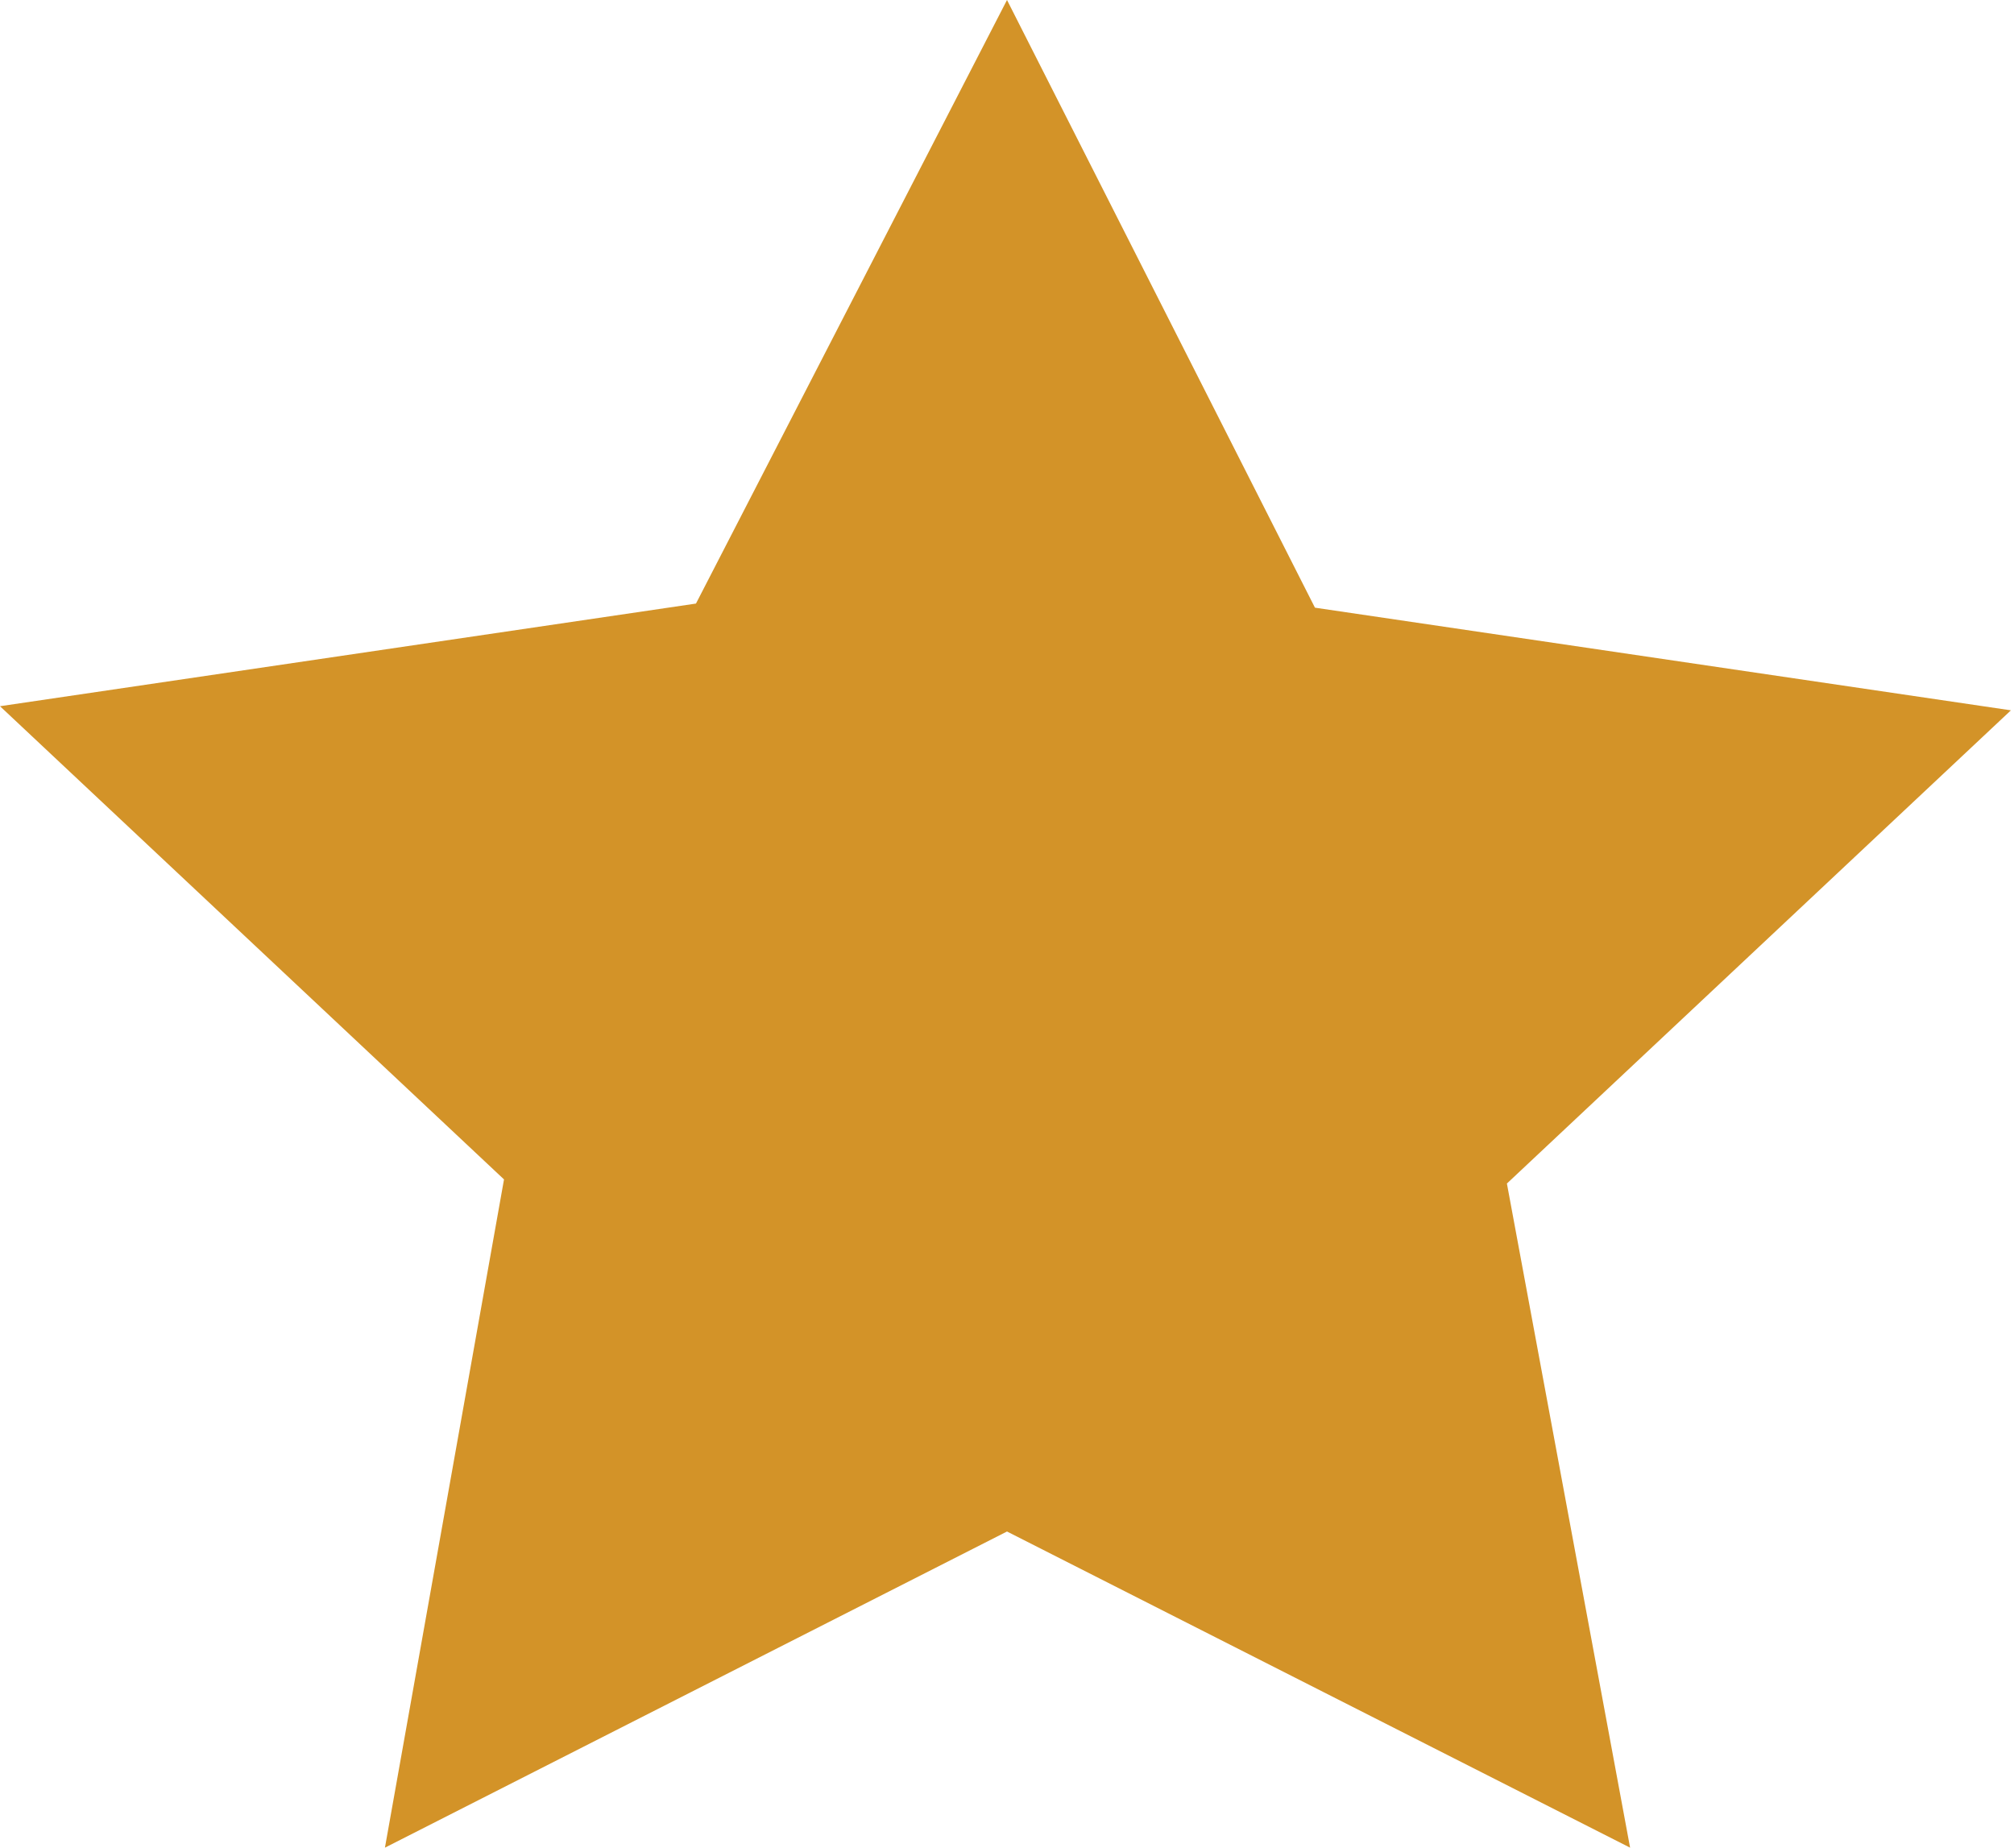 <svg id="Layer_1" data-name="Layer 1" xmlns="http://www.w3.org/2000/svg" viewBox="0 0 19.62 18"><defs><style>.cls-1{fill:#d39328;fill-rule:evenodd;}</style></defs><title>Artboard 1</title><path class="cls-1" d="M9.81,0l3,5.92,6.78,1-4.91,4.61L15.88,18,9.81,14.92,3.75,18l1.16-6.51L0,6.88l6.78-1Z"/></svg>